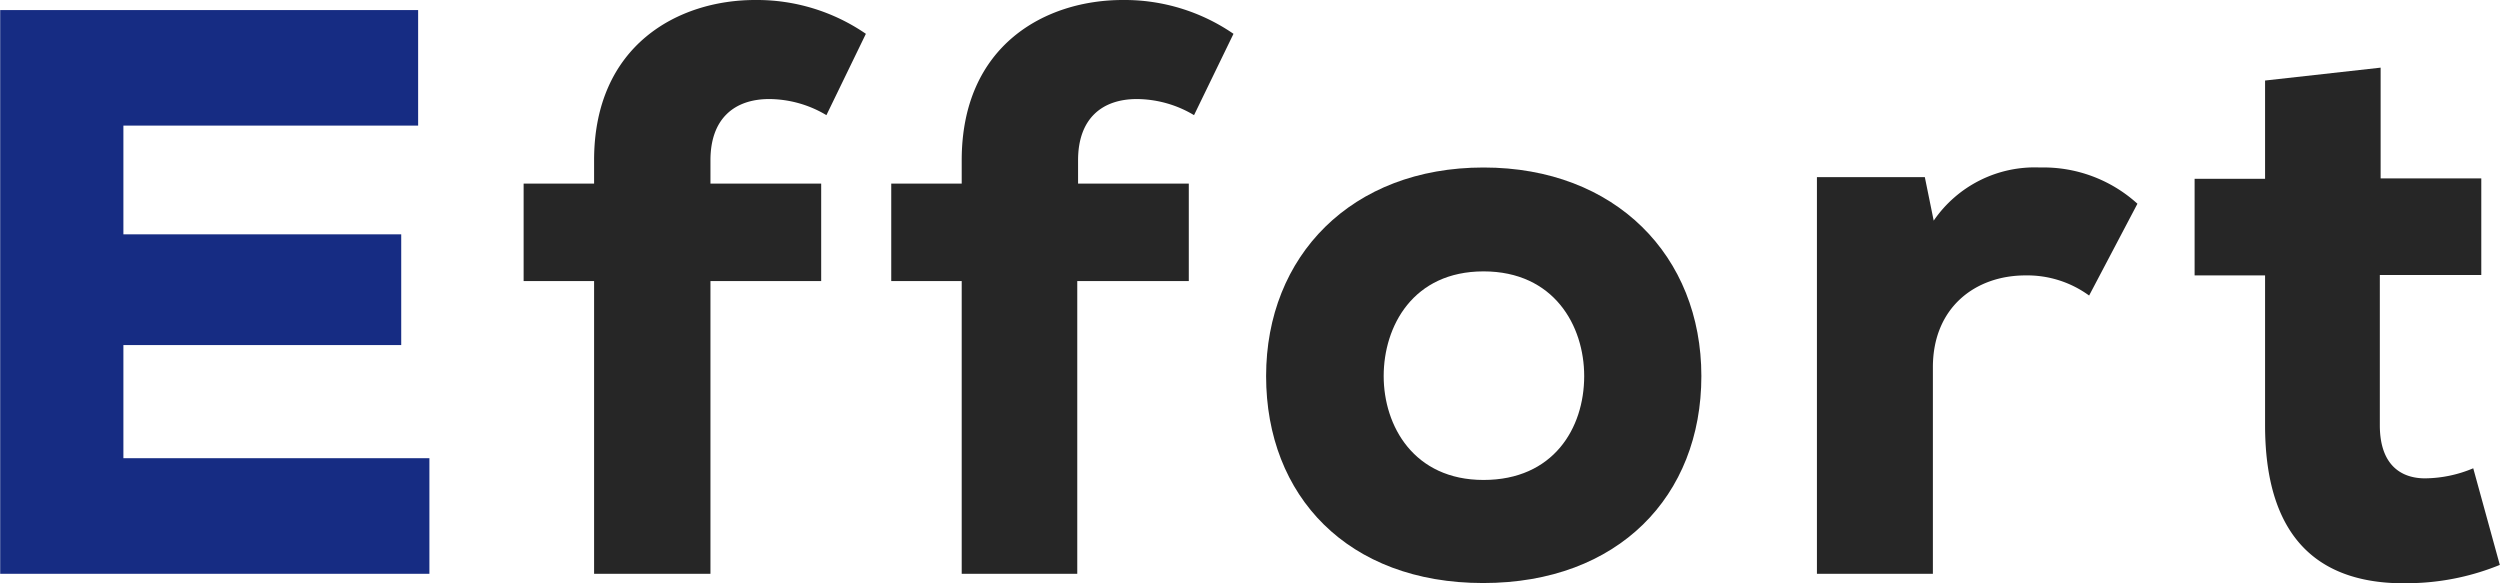 <svg xmlns="http://www.w3.org/2000/svg" width="87.6mm" height="20.44mm" viewBox="0 0 248.32 57.95"><defs><style>.cls-1{fill:#162c83;}.cls-2{fill:#262626;}</style></defs><title>values_02</title><g id="圖層_2" data-name="圖層 2"><g id="レイヤー_1" data-name="レイヤー 1"><path class="cls-1" d="M42.64,57H0V1H41.52V12.48H12.24v10.8h27.6v11H12.24V45.52h30.4Z"/><path class="cls-2" d="M59,57V27.92h-7V18.24h7V15.92C59,4.48,67.36,0,75,0A19.1,19.1,0,0,1,86,3.36l-3.92,8.08a11.16,11.16,0,0,0-5.68-1.6c-3.44,0-5.84,1.92-5.84,6.08v2.32h11v9.68h-11V57Z"/><path class="cls-2" d="M95.52,57V27.92h-7V18.24h7V15.92c0-11.44,8.32-15.92,16-15.92a19.1,19.1,0,0,1,11,3.36l-3.92,8.08a11.16,11.16,0,0,0-5.68-1.6c-3.44,0-5.84,1.92-5.84,6.08v2.32h11v9.68H107V57Z"/><path class="cls-2" d="M125.76,37.36c0-11.92,8.48-20.72,21.6-20.72S169,25.44,169,37.36s-8.24,20.56-21.68,20.56S125.76,49.28,125.76,37.36Zm31.6,0c0-5-3-10.4-10-10.4s-9.92,5.44-9.92,10.4,3,10.32,9.92,10.32S157.36,42.56,157.36,37.36Z"/><path class="cls-2" d="M191.2,17.6l.88,4.32a12.16,12.16,0,0,1,10.56-5.28,13.87,13.87,0,0,1,9.68,3.6l-4.8,9.12a10.43,10.43,0,0,0-6.32-2c-5,0-9.2,3.2-9.2,9.12V57H180.48V17.6Z"/><path class="cls-2" d="M236.48,6.72v11h10v9.6H236.4V42.24c0,4.16,2.32,5.28,4.48,5.28a12.54,12.54,0,0,0,4.8-1l2.64,9.6A24.56,24.56,0,0,1,240,57.92c-8.56.4-15-3.36-15-15.68V27.36h-7v-9.6h7V8Z"/></g></g></svg>